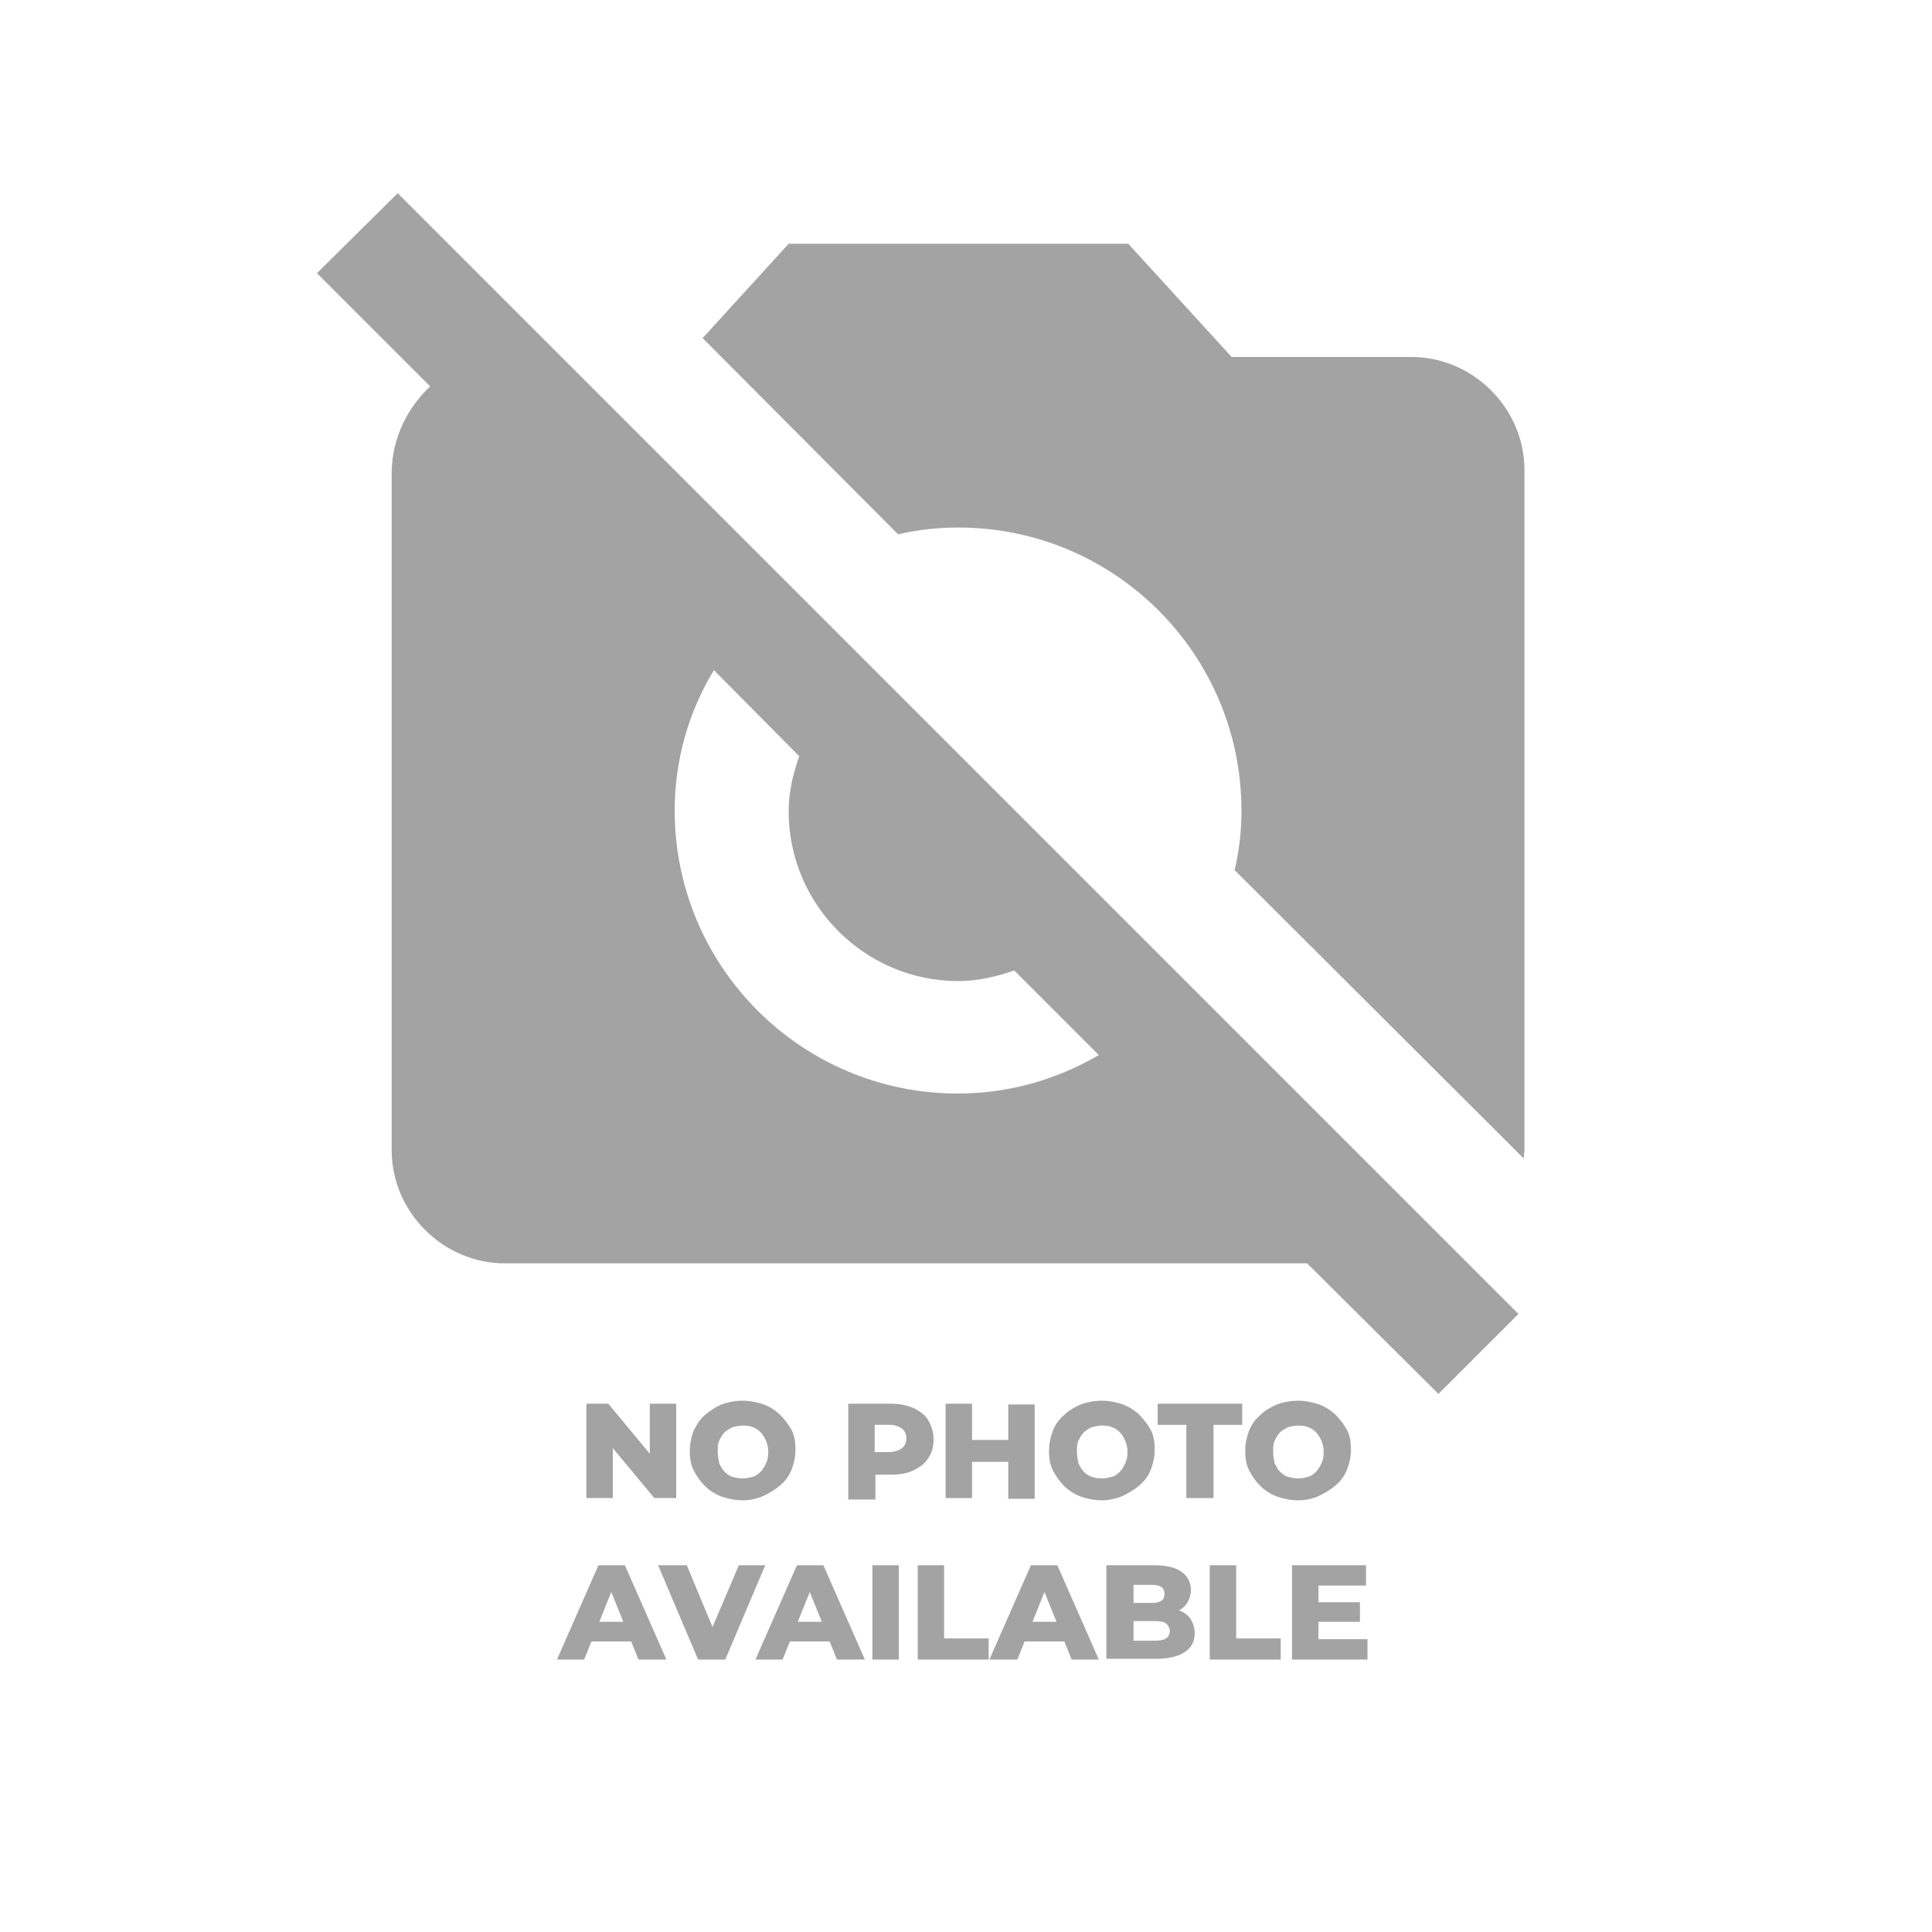 <?xml version="1.0" encoding="utf-8"?>
<!-- Generator: Adobe Illustrator 27.7.0, SVG Export Plug-In . SVG Version: 6.00 Build 0)  -->
<svg version="1.1" id="Layer_1" xmlns="http://www.w3.org/2000/svg" xmlns:xlink="http://www.w3.org/1999/xlink" x="0px" y="0px"
	 viewBox="0 0 256 256" style="enable-background:new 0 0 256 256;" xml:space="preserve">
<style type="text/css">
	.st0{fill:none;}
	.st1{fill:#A3A3A3;}
</style>
<rect class="st0" width="256" height="256"/>
<path class="st1" d="M119,70.8l-25.9-26l11.4-12.5h45l13.7,15h23.8c8.2,0,15,6.8,15,15v90c0,0.4-0.1,0.8-0.1,1.2l-38.3-38.2
	c0.6-2.6,0.9-5.2,0.9-7.9c0-20.7-16.8-37.5-37.5-37.5C124.2,69.9,121.6,70.2,119,70.8z M190.6,184.7l-17.4-17.3H66.9
	c-8.2,0-15-6.8-15-15v-90C52,58,54,54,57,51.2l-15-15l10.7-10.6l148.5,148.5L190.6,184.7z M145.6,139.8l-11.2-11.2
	c-2.4,0.8-4.8,1.4-7.4,1.4c-12.4,0-22.5-10.1-22.5-22.5c0-2.6,0.6-5,1.4-7.3L94.6,88.8c-3.3,5.4-5.2,11.8-5.2,18.6
	c0,20.7,16.8,37.5,37.5,37.5C133.8,144.9,140.1,143,145.6,139.8z"/>
<g>
	<path class="st1" d="M77.7,198.5v-12.5h2.9l6.9,8.3h-1.4v-8.3h3.5v12.5h-2.9l-6.9-8.3h1.4v8.3H77.7z"/>
	<path class="st1" d="M98.4,198.8c-1,0-1.9-0.2-2.8-0.5c-0.8-0.3-1.6-0.8-2.2-1.4s-1.1-1.3-1.5-2.1c-0.4-0.8-0.5-1.7-0.5-2.6
		c0-0.9,0.2-1.8,0.5-2.6c0.4-0.8,0.8-1.5,1.5-2.1s1.3-1,2.2-1.4c0.8-0.3,1.8-0.5,2.8-0.5c1,0,1.9,0.2,2.8,0.5
		c0.8,0.3,1.6,0.8,2.2,1.4c0.6,0.6,1.1,1.3,1.5,2c0.4,0.8,0.5,1.6,0.5,2.6c0,1-0.2,1.8-0.5,2.6c-0.3,0.8-0.8,1.5-1.5,2.1
		s-1.4,1-2.2,1.4C100.3,198.6,99.4,198.8,98.4,198.8z M98.4,195.9c0.5,0,0.9-0.1,1.3-0.2s0.8-0.4,1.1-0.7c0.3-0.3,0.5-0.7,0.7-1.1
		c0.2-0.4,0.3-0.9,0.3-1.5c0-0.5-0.1-1-0.3-1.5c-0.2-0.4-0.4-0.8-0.7-1.1c-0.3-0.3-0.7-0.6-1.1-0.7c-0.4-0.2-0.9-0.2-1.3-0.2
		s-0.9,0.1-1.3,0.2c-0.4,0.2-0.8,0.4-1.1,0.7c-0.3,0.3-0.5,0.7-0.7,1.1c-0.2,0.4-0.2,0.9-0.2,1.5c0,0.5,0.1,1,0.2,1.5
		c0.2,0.4,0.4,0.8,0.7,1.1s0.7,0.6,1.1,0.7S97.9,195.9,98.4,195.9z"/>
	<path class="st1" d="M112.4,198.5v-12.5h5.7c1.1,0,2.1,0.2,3,0.6c0.8,0.4,1.5,0.9,1.9,1.6c0.4,0.7,0.7,1.5,0.7,2.5
		c0,1-0.2,1.8-0.7,2.5c-0.4,0.7-1.1,1.2-1.9,1.6c-0.8,0.4-1.8,0.6-3,0.6h-3.7l1.6-1.5v4.8H112.4z M115.9,194.1l-1.6-1.7h3.5
		c0.7,0,1.3-0.2,1.7-0.5c0.4-0.3,0.6-0.8,0.6-1.3c0-0.6-0.2-1-0.6-1.3c-0.4-0.3-0.9-0.5-1.7-0.5h-3.5l1.6-1.6V194.1z"/>
	<path class="st1" d="M128.8,198.5h-3.5v-12.5h3.5V198.5z M133.9,193.7h-5.3v-2.9h5.3V193.7z M133.6,186.1h3.5v12.5h-3.5V186.1z"/>
	<path class="st1" d="M146,198.8c-1,0-1.9-0.2-2.8-0.5c-0.8-0.3-1.6-0.8-2.2-1.4c-0.6-0.6-1.1-1.3-1.5-2.1c-0.4-0.8-0.5-1.7-0.5-2.6
		c0-0.9,0.2-1.8,0.5-2.6c0.3-0.8,0.8-1.5,1.5-2.1c0.6-0.6,1.3-1,2.2-1.4c0.8-0.3,1.8-0.5,2.8-0.5c1,0,1.9,0.2,2.8,0.5
		c0.8,0.3,1.6,0.8,2.2,1.4c0.6,0.6,1.1,1.3,1.5,2c0.4,0.8,0.5,1.6,0.5,2.6c0,1-0.2,1.8-0.5,2.6s-0.8,1.5-1.5,2.1s-1.4,1-2.2,1.4
		C147.9,198.6,146.9,198.8,146,198.8z M146,195.9c0.5,0,0.9-0.1,1.3-0.2s0.8-0.4,1.1-0.7s0.5-0.7,0.7-1.1c0.2-0.4,0.3-0.9,0.3-1.5
		c0-0.5-0.1-1-0.3-1.5c-0.2-0.4-0.4-0.8-0.7-1.1c-0.3-0.3-0.7-0.6-1.1-0.7c-0.4-0.2-0.9-0.2-1.3-0.2c-0.5,0-0.9,0.1-1.3,0.2
		c-0.4,0.2-0.8,0.4-1.1,0.7c-0.3,0.3-0.5,0.7-0.7,1.1c-0.2,0.4-0.2,0.9-0.2,1.5c0,0.5,0.1,1,0.2,1.5c0.2,0.4,0.4,0.8,0.7,1.1
		c0.3,0.3,0.7,0.6,1.1,0.7C145,195.8,145.5,195.9,146,195.9z"/>
	<path class="st1" d="M157.2,198.5v-9.7h-3.8v-2.8h11.2v2.8h-3.8v9.7H157.2z"/>
	<path class="st1" d="M172,198.8c-1,0-1.9-0.2-2.8-0.5c-0.8-0.3-1.6-0.8-2.2-1.4c-0.6-0.6-1.1-1.3-1.5-2.1c-0.4-0.8-0.5-1.7-0.5-2.6
		c0-0.9,0.2-1.8,0.5-2.6c0.3-0.8,0.8-1.5,1.5-2.1c0.6-0.6,1.3-1,2.2-1.4c0.8-0.3,1.8-0.5,2.8-0.5c1,0,1.9,0.2,2.8,0.5
		c0.8,0.3,1.6,0.8,2.2,1.4c0.6,0.6,1.1,1.3,1.5,2c0.4,0.8,0.5,1.6,0.5,2.6c0,1-0.2,1.8-0.5,2.6s-0.8,1.5-1.5,2.1s-1.4,1-2.2,1.4
		C173.9,198.6,173,198.8,172,198.8z M172,195.9c0.5,0,0.9-0.1,1.3-0.2s0.8-0.4,1.1-0.7s0.5-0.7,0.7-1.1c0.2-0.4,0.3-0.9,0.3-1.5
		c0-0.5-0.1-1-0.3-1.5c-0.2-0.4-0.4-0.8-0.7-1.1c-0.3-0.3-0.7-0.6-1.1-0.7c-0.4-0.2-0.9-0.2-1.3-0.2c-0.5,0-0.9,0.1-1.3,0.2
		c-0.4,0.2-0.8,0.4-1.1,0.7c-0.3,0.3-0.5,0.7-0.7,1.1c-0.2,0.4-0.2,0.9-0.2,1.5c0,0.5,0.1,1,0.2,1.5c0.2,0.4,0.4,0.8,0.7,1.1
		c0.3,0.3,0.7,0.6,1.1,0.7C171.1,195.8,171.5,195.9,172,195.9z"/>
	<path class="st1" d="M73.8,219.9l5.5-12.5h3.5l5.5,12.5h-3.7l-4.3-10.7h1.4l-4.3,10.7H73.8z M76.8,217.5l0.9-2.6h6.1l0.9,2.6H76.8z
		"/>
	<path class="st1" d="M92.5,219.9l-5.3-12.5h3.8l4.5,10.8h-2.2l4.6-10.8h3.5l-5.3,12.5H92.5z"/>
	<path class="st1" d="M100.1,219.9l5.5-12.5h3.5l5.5,12.5h-3.7l-4.3-10.7h1.4l-4.3,10.7H100.1z M103.1,217.5l0.9-2.6h6.1l0.9,2.6
		H103.1z"/>
	<path class="st1" d="M115.6,219.9v-12.5h3.5v12.5H115.6z"/>
	<path class="st1" d="M121.6,219.9v-12.5h3.5v9.7h5.9v2.8H121.6z"/>
	<path class="st1" d="M131.1,219.9l5.5-12.5h3.5l5.5,12.5H142l-4.3-10.7h1.4l-4.3,10.7H131.1z M134.1,217.5l0.9-2.6h6.1l0.9,2.6
		H134.1z"/>
	<path class="st1" d="M146.6,219.9v-12.5h6.3c1.7,0,2.9,0.3,3.7,0.9c0.8,0.6,1.2,1.4,1.2,2.4c0,0.6-0.2,1.2-0.5,1.7
		c-0.3,0.5-0.8,0.9-1.4,1.1c-0.6,0.3-1.3,0.4-2.2,0.4l0.3-0.9c0.9,0,1.6,0.1,2.3,0.4c0.7,0.3,1.2,0.7,1.5,1.2s0.5,1.1,0.5,1.8
		c0,1.1-0.4,1.9-1.3,2.5c-0.9,0.6-2.2,0.9-3.8,0.9H146.6z M150.1,217.4h3c0.6,0,1.1-0.1,1.4-0.3s0.5-0.5,0.5-1c0-0.4-0.2-0.7-0.5-1
		c-0.3-0.2-0.8-0.3-1.4-0.3h-3.2v-2.4h2.7c0.6,0,1-0.1,1.3-0.3c0.3-0.2,0.4-0.5,0.4-0.9c0-0.4-0.1-0.7-0.4-0.9
		c-0.3-0.2-0.7-0.3-1.3-0.3h-2.4V217.4z"/>
	<path class="st1" d="M160.3,219.9v-12.5h3.5v9.7h5.9v2.8H160.3z"/>
	<path class="st1" d="M174.7,217.2h6.5v2.7h-10v-12.5h9.8v2.7h-6.3V217.2z M174.4,212.3h5.8v2.6h-5.8V212.3z"/>
</g>
<g>
</g>
<g>
</g>
<g>
</g>
<g>
</g>
<g>
</g>
<g>
</g>
</svg>
